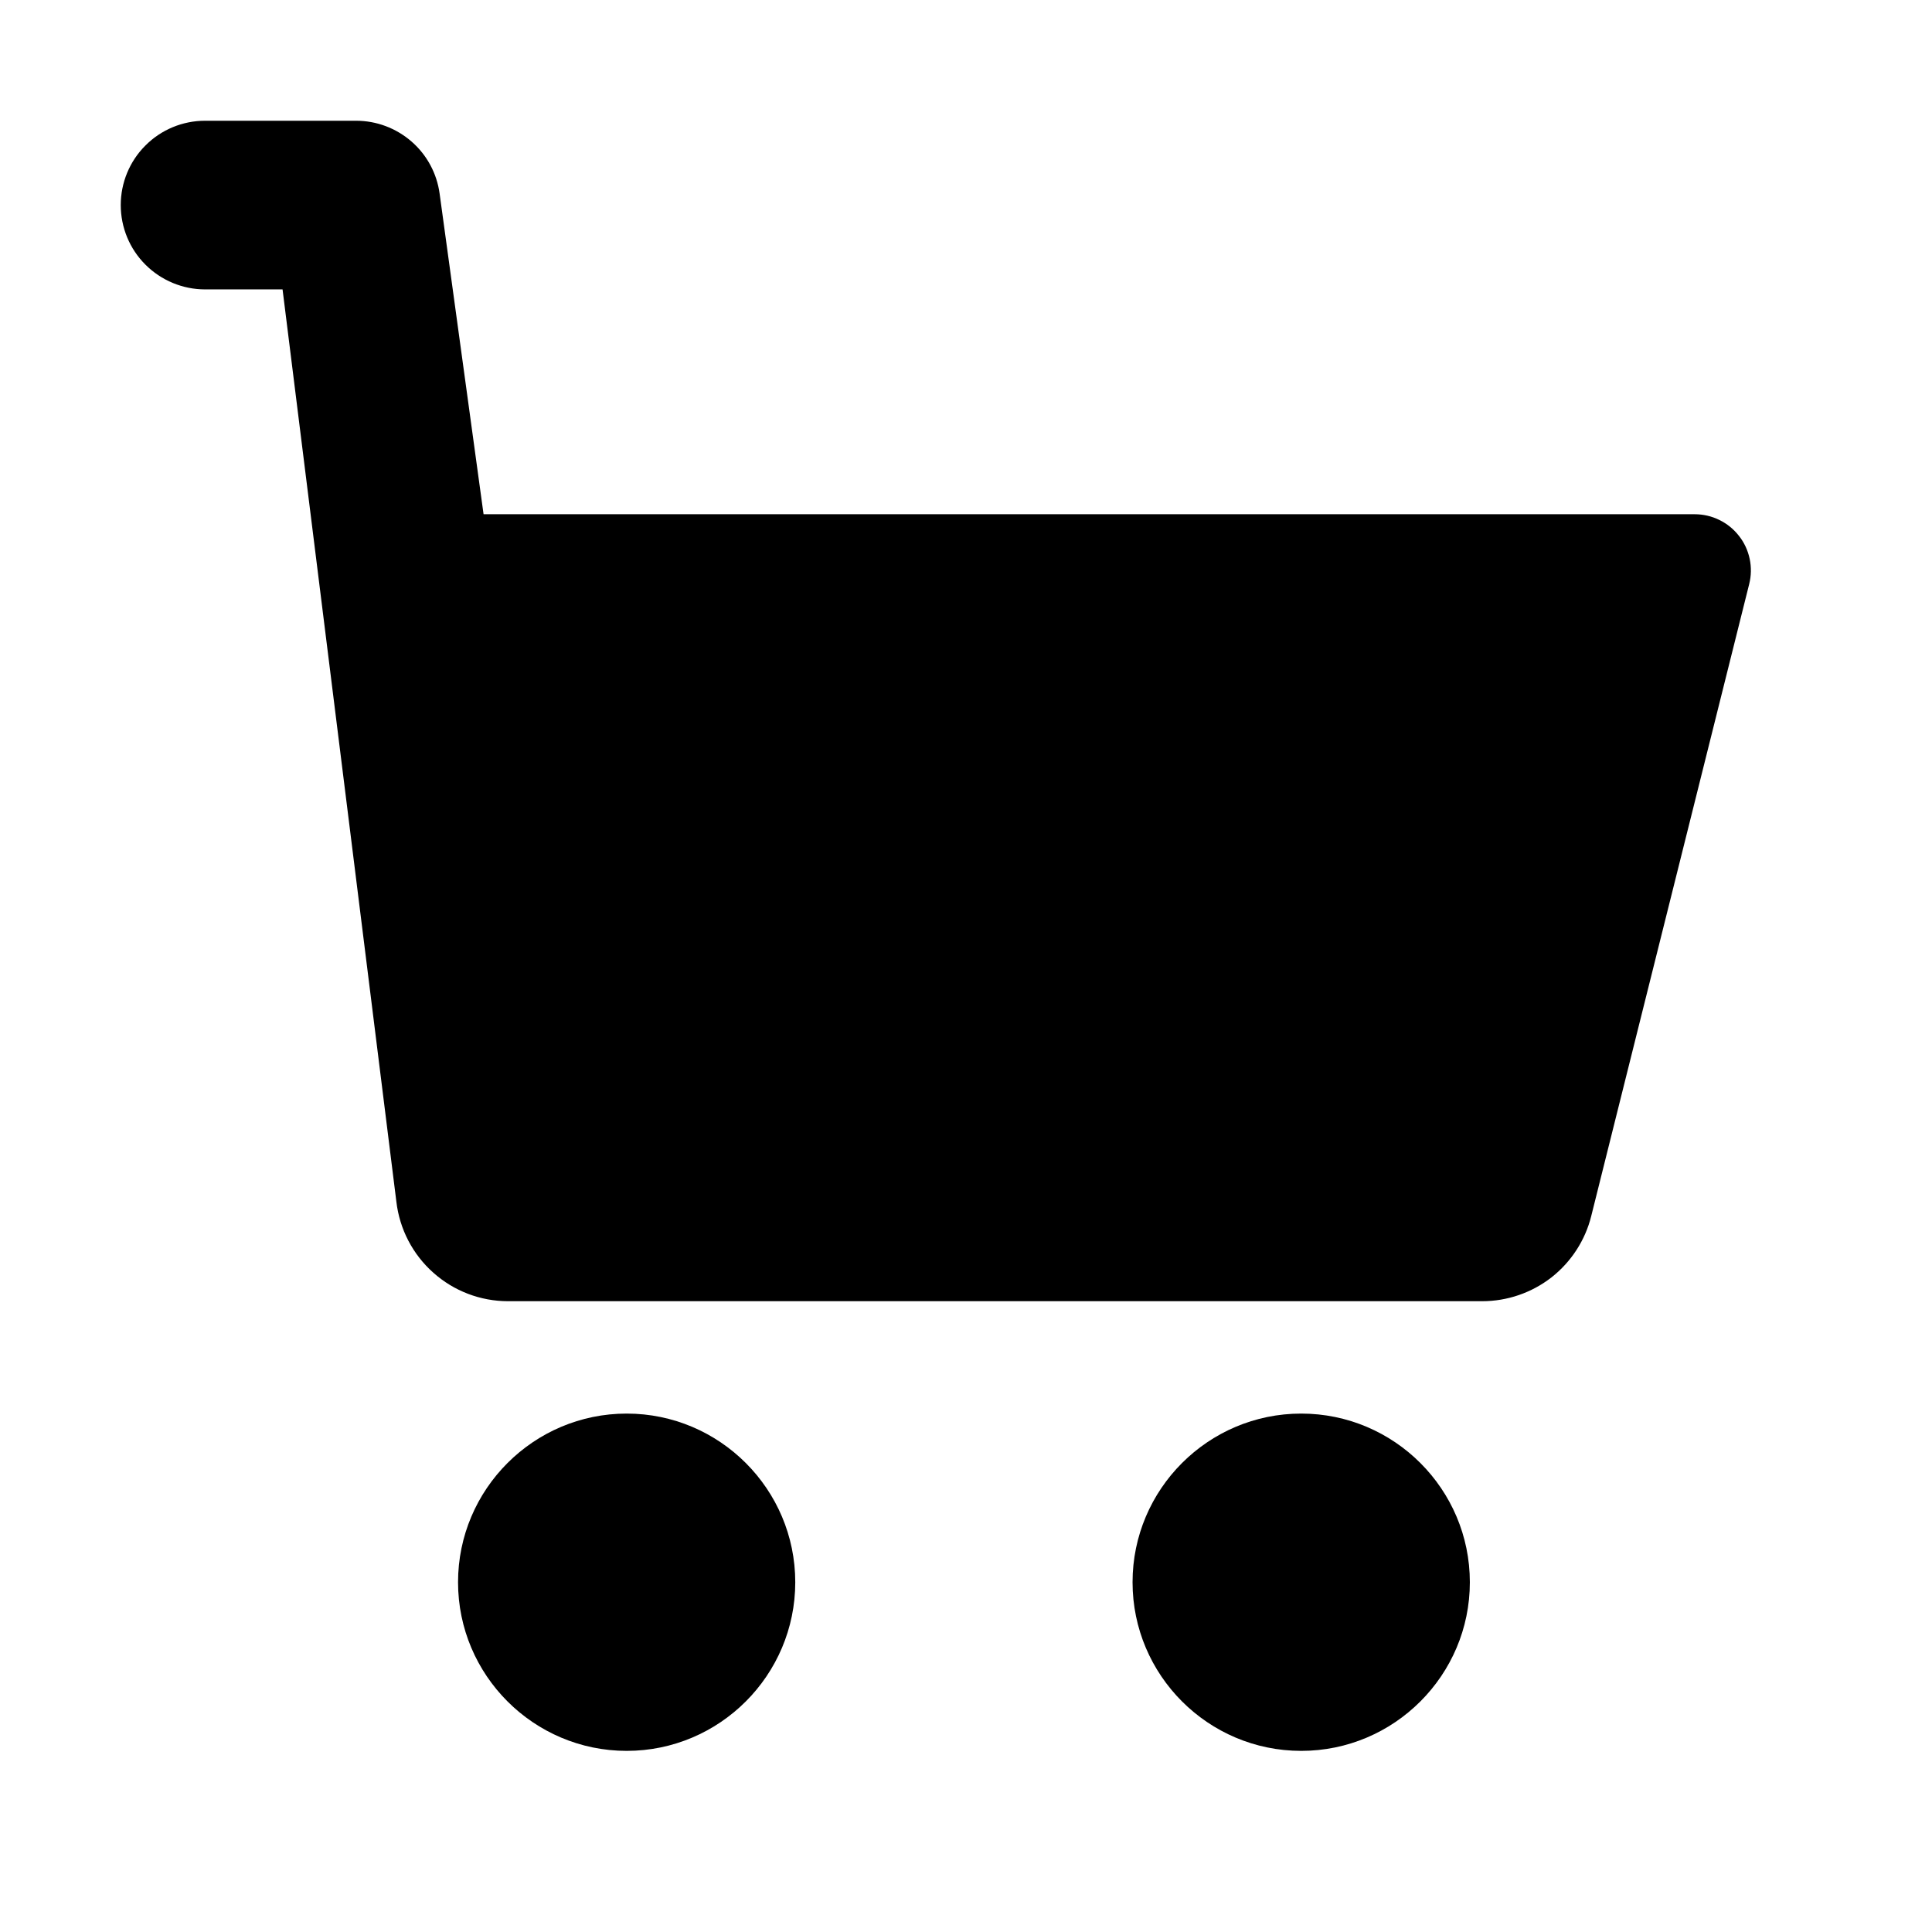 <?xml version="1.0" encoding="UTF-8"?> <svg xmlns="http://www.w3.org/2000/svg" width="24" height="24" viewBox="0 0 24 24" fill="none"><path d="M21.729 7.256L19.767 15.106C19.692 15.408 19.517 15.677 19.272 15.869C19.026 16.06 18.723 16.164 18.412 16.164H6.311C5.969 16.164 5.638 16.038 5.383 15.81C5.127 15.583 4.964 15.269 4.924 14.929L3.51 3.595H2.547C2.27 3.595 2.003 3.484 1.807 3.288C1.61 3.092 1.5 2.825 1.5 2.547C1.5 2.27 1.61 2.003 1.807 1.807C2.003 1.61 2.27 1.5 2.547 1.5H4.424C4.677 1.5 4.921 1.592 5.112 1.758C5.303 1.924 5.427 2.154 5.461 2.405L6.007 6.388H21.052C21.158 6.388 21.263 6.412 21.358 6.459C21.453 6.505 21.537 6.573 21.602 6.657C21.668 6.74 21.713 6.838 21.735 6.942C21.757 7.045 21.755 7.153 21.729 7.256ZM5.69 19.655C5.69 20.81 6.63 21.75 7.785 21.75C8.939 21.75 9.879 20.81 9.879 19.655C9.879 18.5 8.939 17.56 7.785 17.56C6.63 17.56 5.69 18.5 5.69 19.655ZM18.259 19.655C18.259 18.5 17.319 17.56 16.164 17.56C15.009 17.56 14.069 18.5 14.069 19.655C14.069 20.81 15.009 21.75 16.164 21.75C17.319 21.75 18.259 20.81 18.259 19.655Z" fill="#9C9FA1" style="fill:#9C9FA1;fill:color(display-p3 0.614 0.625 0.633);fill-opacity:1;"></path></svg> 